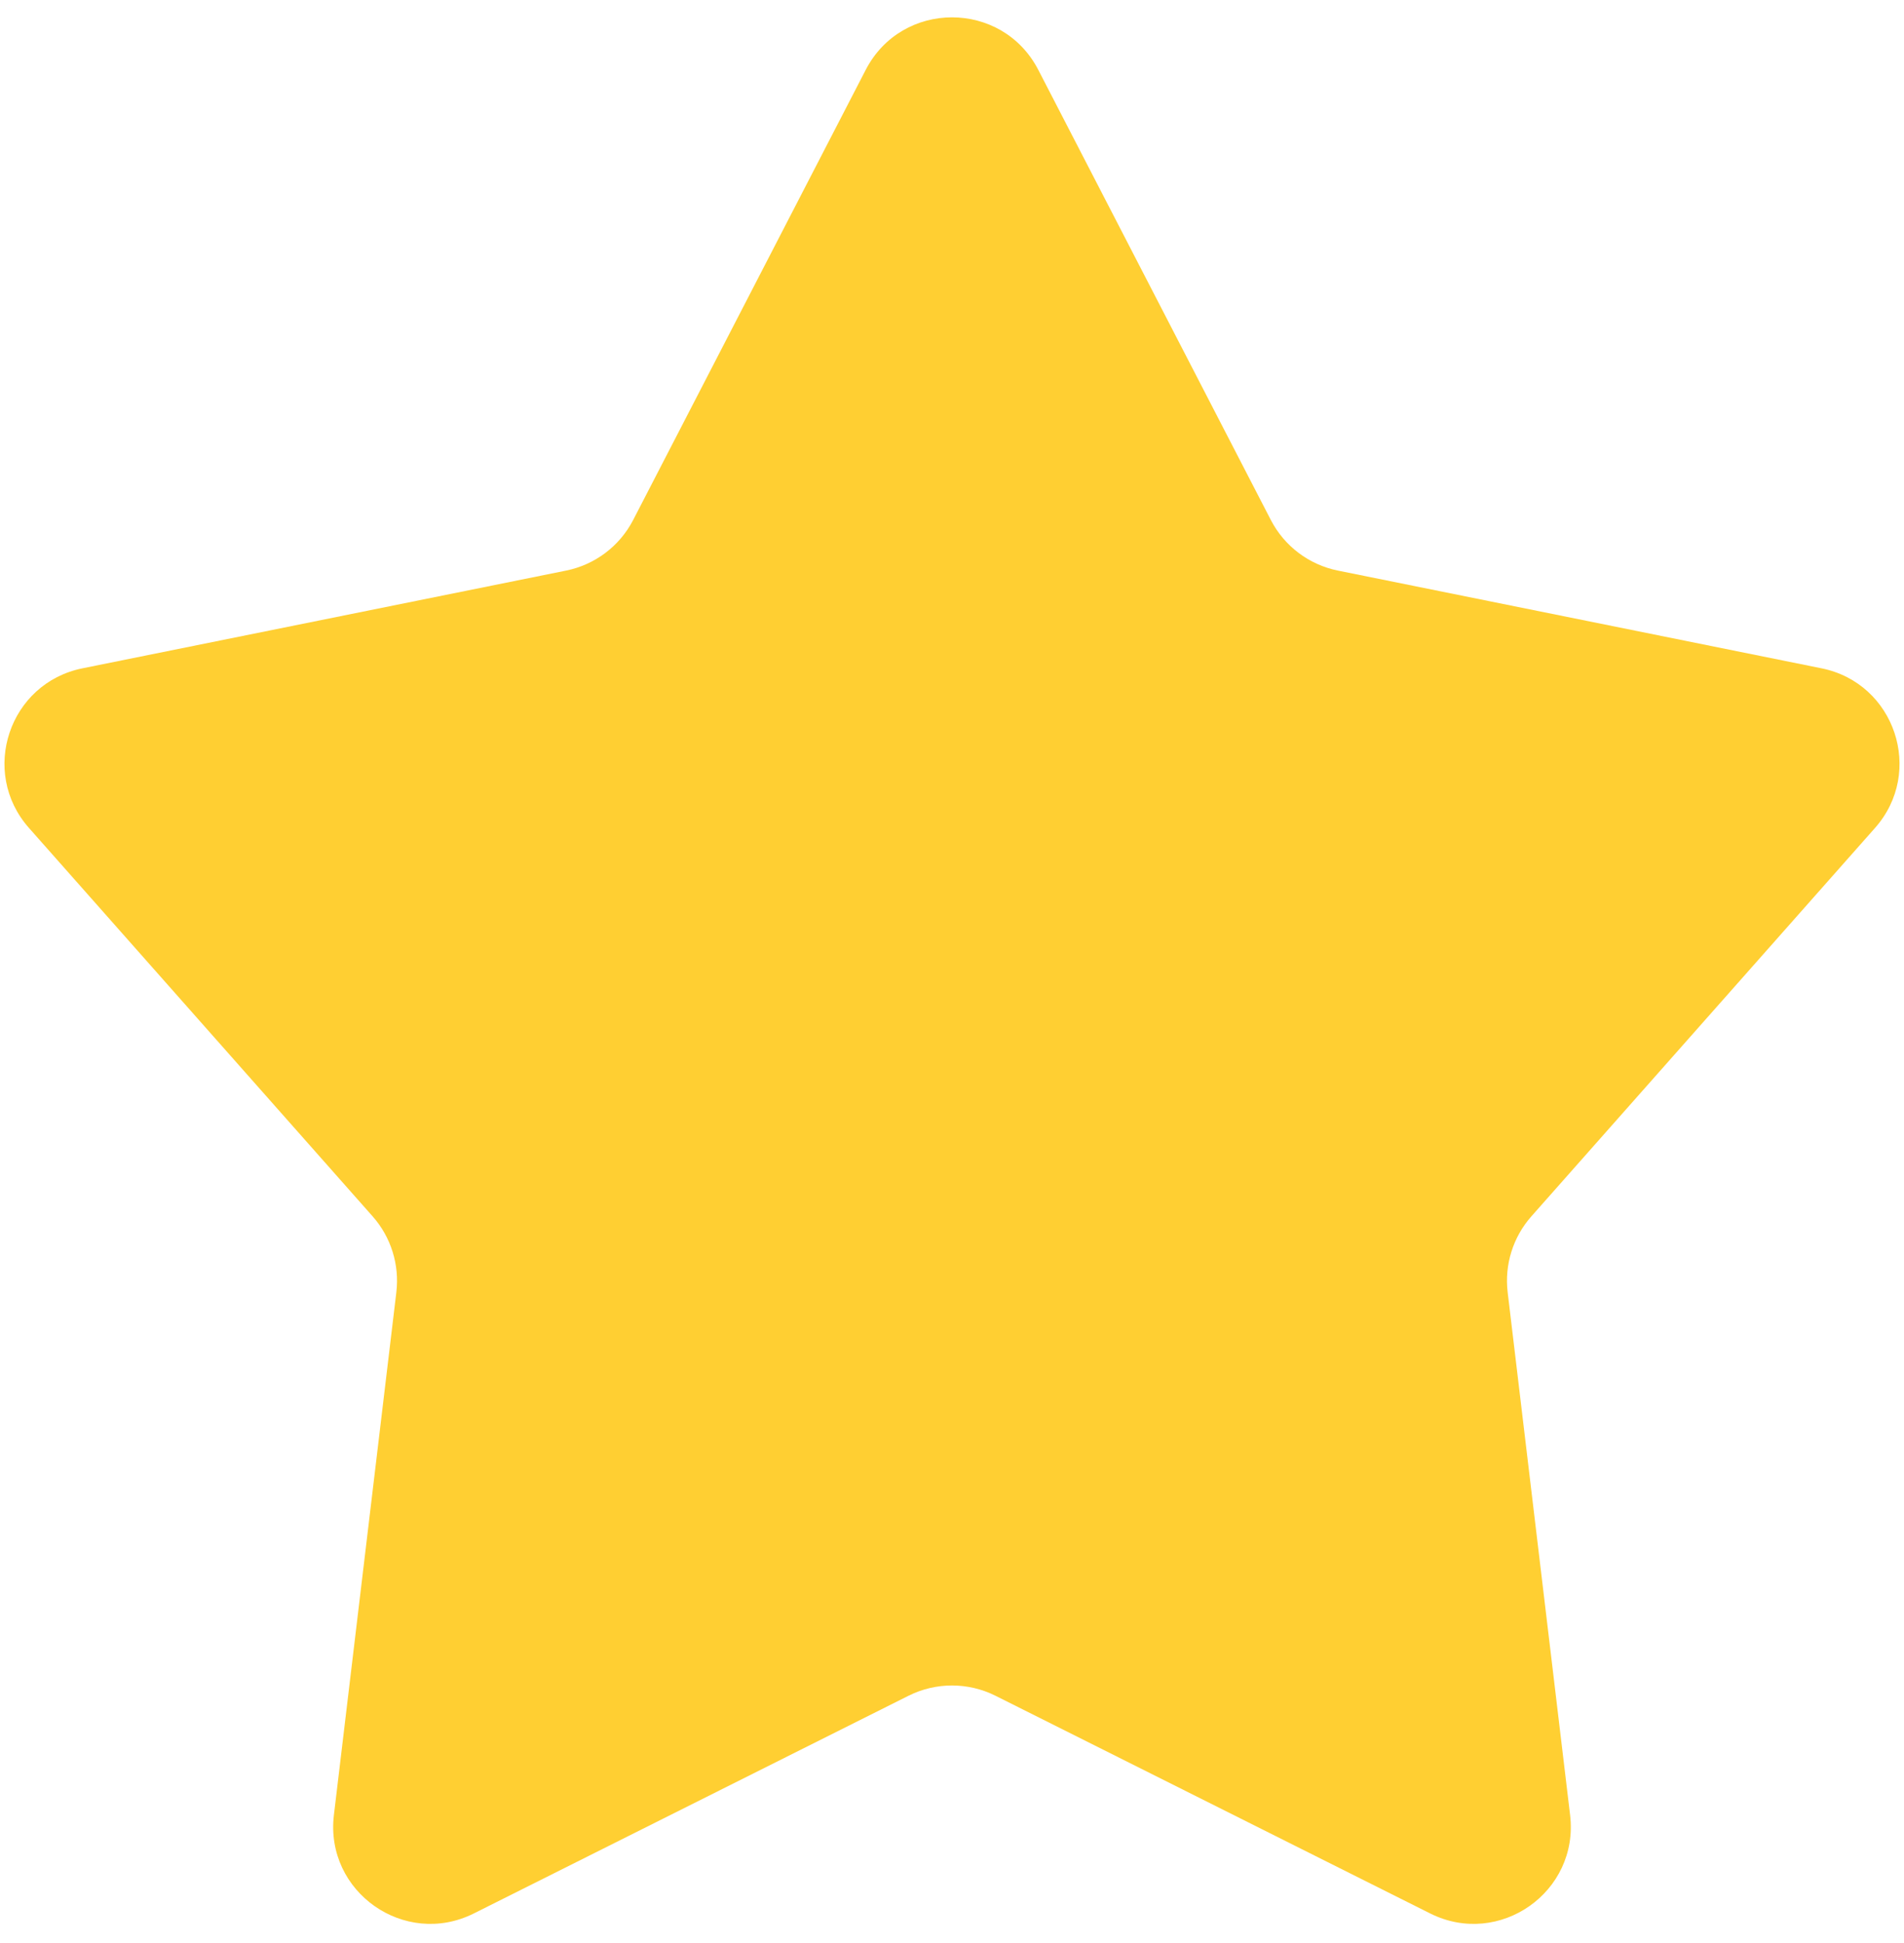 <svg width="98" height="100" viewBox="0 0 98 100" fill="none" xmlns="http://www.w3.org/2000/svg">
<path fill-rule="evenodd" clip-rule="evenodd" d="M53.442 3.597C51.579 -0.009 46.421 -0.009 44.558 3.597L32.59 26.761C31.894 28.108 30.624 29.066 29.138 29.366L4.244 34.396C0.468 35.158 -1.063 39.725 1.489 42.61L19.18 62.602C20.125 63.67 20.569 65.092 20.4 66.509L17.186 93.414C16.713 97.368 20.828 100.261 24.389 98.478L46.761 87.275C48.17 86.569 49.83 86.569 51.239 87.275L73.611 98.478C77.172 100.261 81.287 97.368 80.814 93.414L77.6 66.508C77.431 65.092 77.875 63.67 78.82 62.602L96.51 42.61C99.063 39.725 97.532 35.158 93.756 34.396L68.862 29.366C67.376 29.066 66.106 28.108 65.41 26.761L53.442 3.597Z" fill="#FFCF32"/>
</svg>
